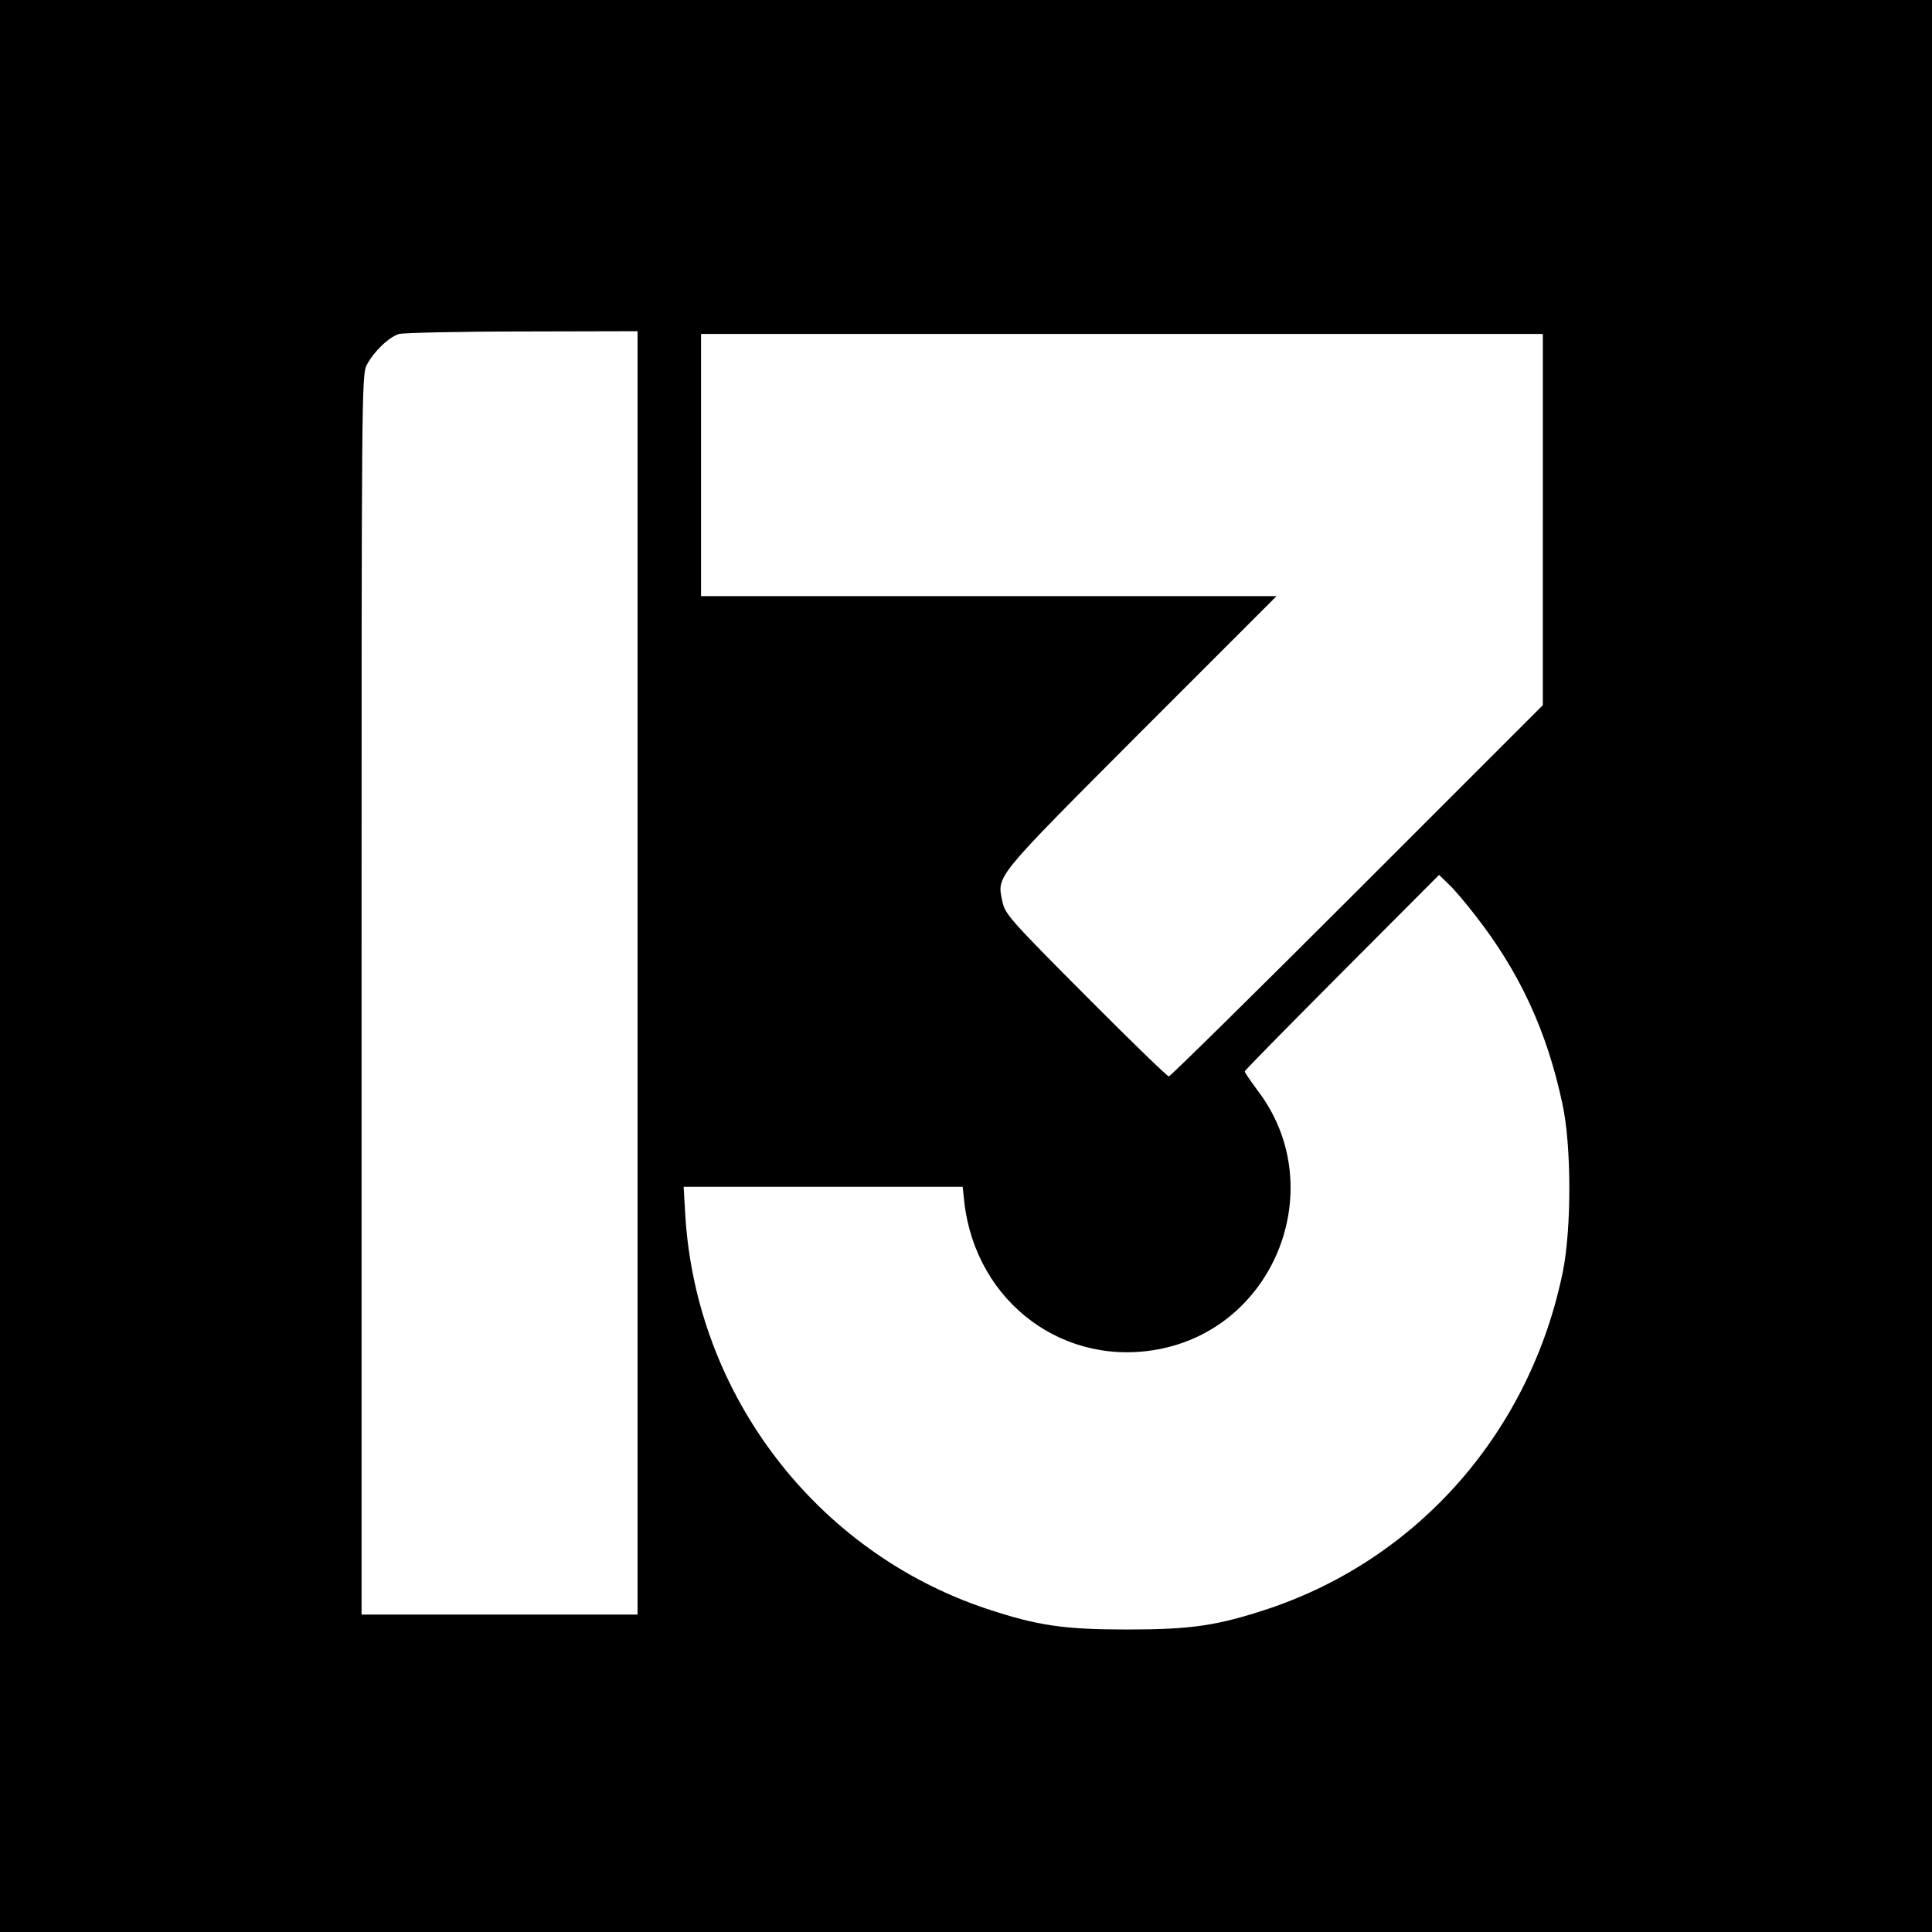 <?xml version="1.0" standalone="no"?>
<!DOCTYPE svg PUBLIC "-//W3C//DTD SVG 20010904//EN"
 "http://www.w3.org/TR/2001/REC-SVG-20010904/DTD/svg10.dtd">
<svg version="1.0" xmlns="http://www.w3.org/2000/svg"
 width="700pt" height="700pt" viewBox="0 0 700 700"
 preserveAspectRatio="xMidYMid meet">
<g transform="translate(0,700) scale(0.1,-0.1)"
fill="#000000" stroke="none">
<path d="M0 3500 l0 -3500 3500 0 3500 0 0 3500 0 3500 -3500 0 -3500 0 0
-3500z m2310 -25 l0 -2325 -500 0 -500 0 0 2245 c0 2192 0 2247 19 2283 25 48
80 101 117 112 16 4 217 9 447 9 l417 1 0 -2325z m3280 1643 l0 -673 -672
-672 c-370 -370 -678 -673 -683 -673 -6 0 -142 132 -302 293 -276 277 -291
295 -301 340 -20 96 -35 77 501 615 l492 492 -1043 0 -1042 0 0 475 0 475
1525 0 1525 0 0 -672z m-246 -1433 c162 -207 261 -421 317 -685 33 -152 33
-447 2 -605 -117 -578 -521 -1041 -1068 -1224 -184 -61 -279 -75 -510 -75
-231 0 -326 14 -510 75 -617 206 -1052 774 -1092 1425 l-6 104 505 0 506 0 6
-57 c43 -365 366 -603 717 -529 418 89 605 593 347 933 -26 35 -48 67 -48 71
0 4 159 165 352 359 l352 353 34 -33 c19 -17 62 -68 96 -112z"/>
</g>
</svg>
